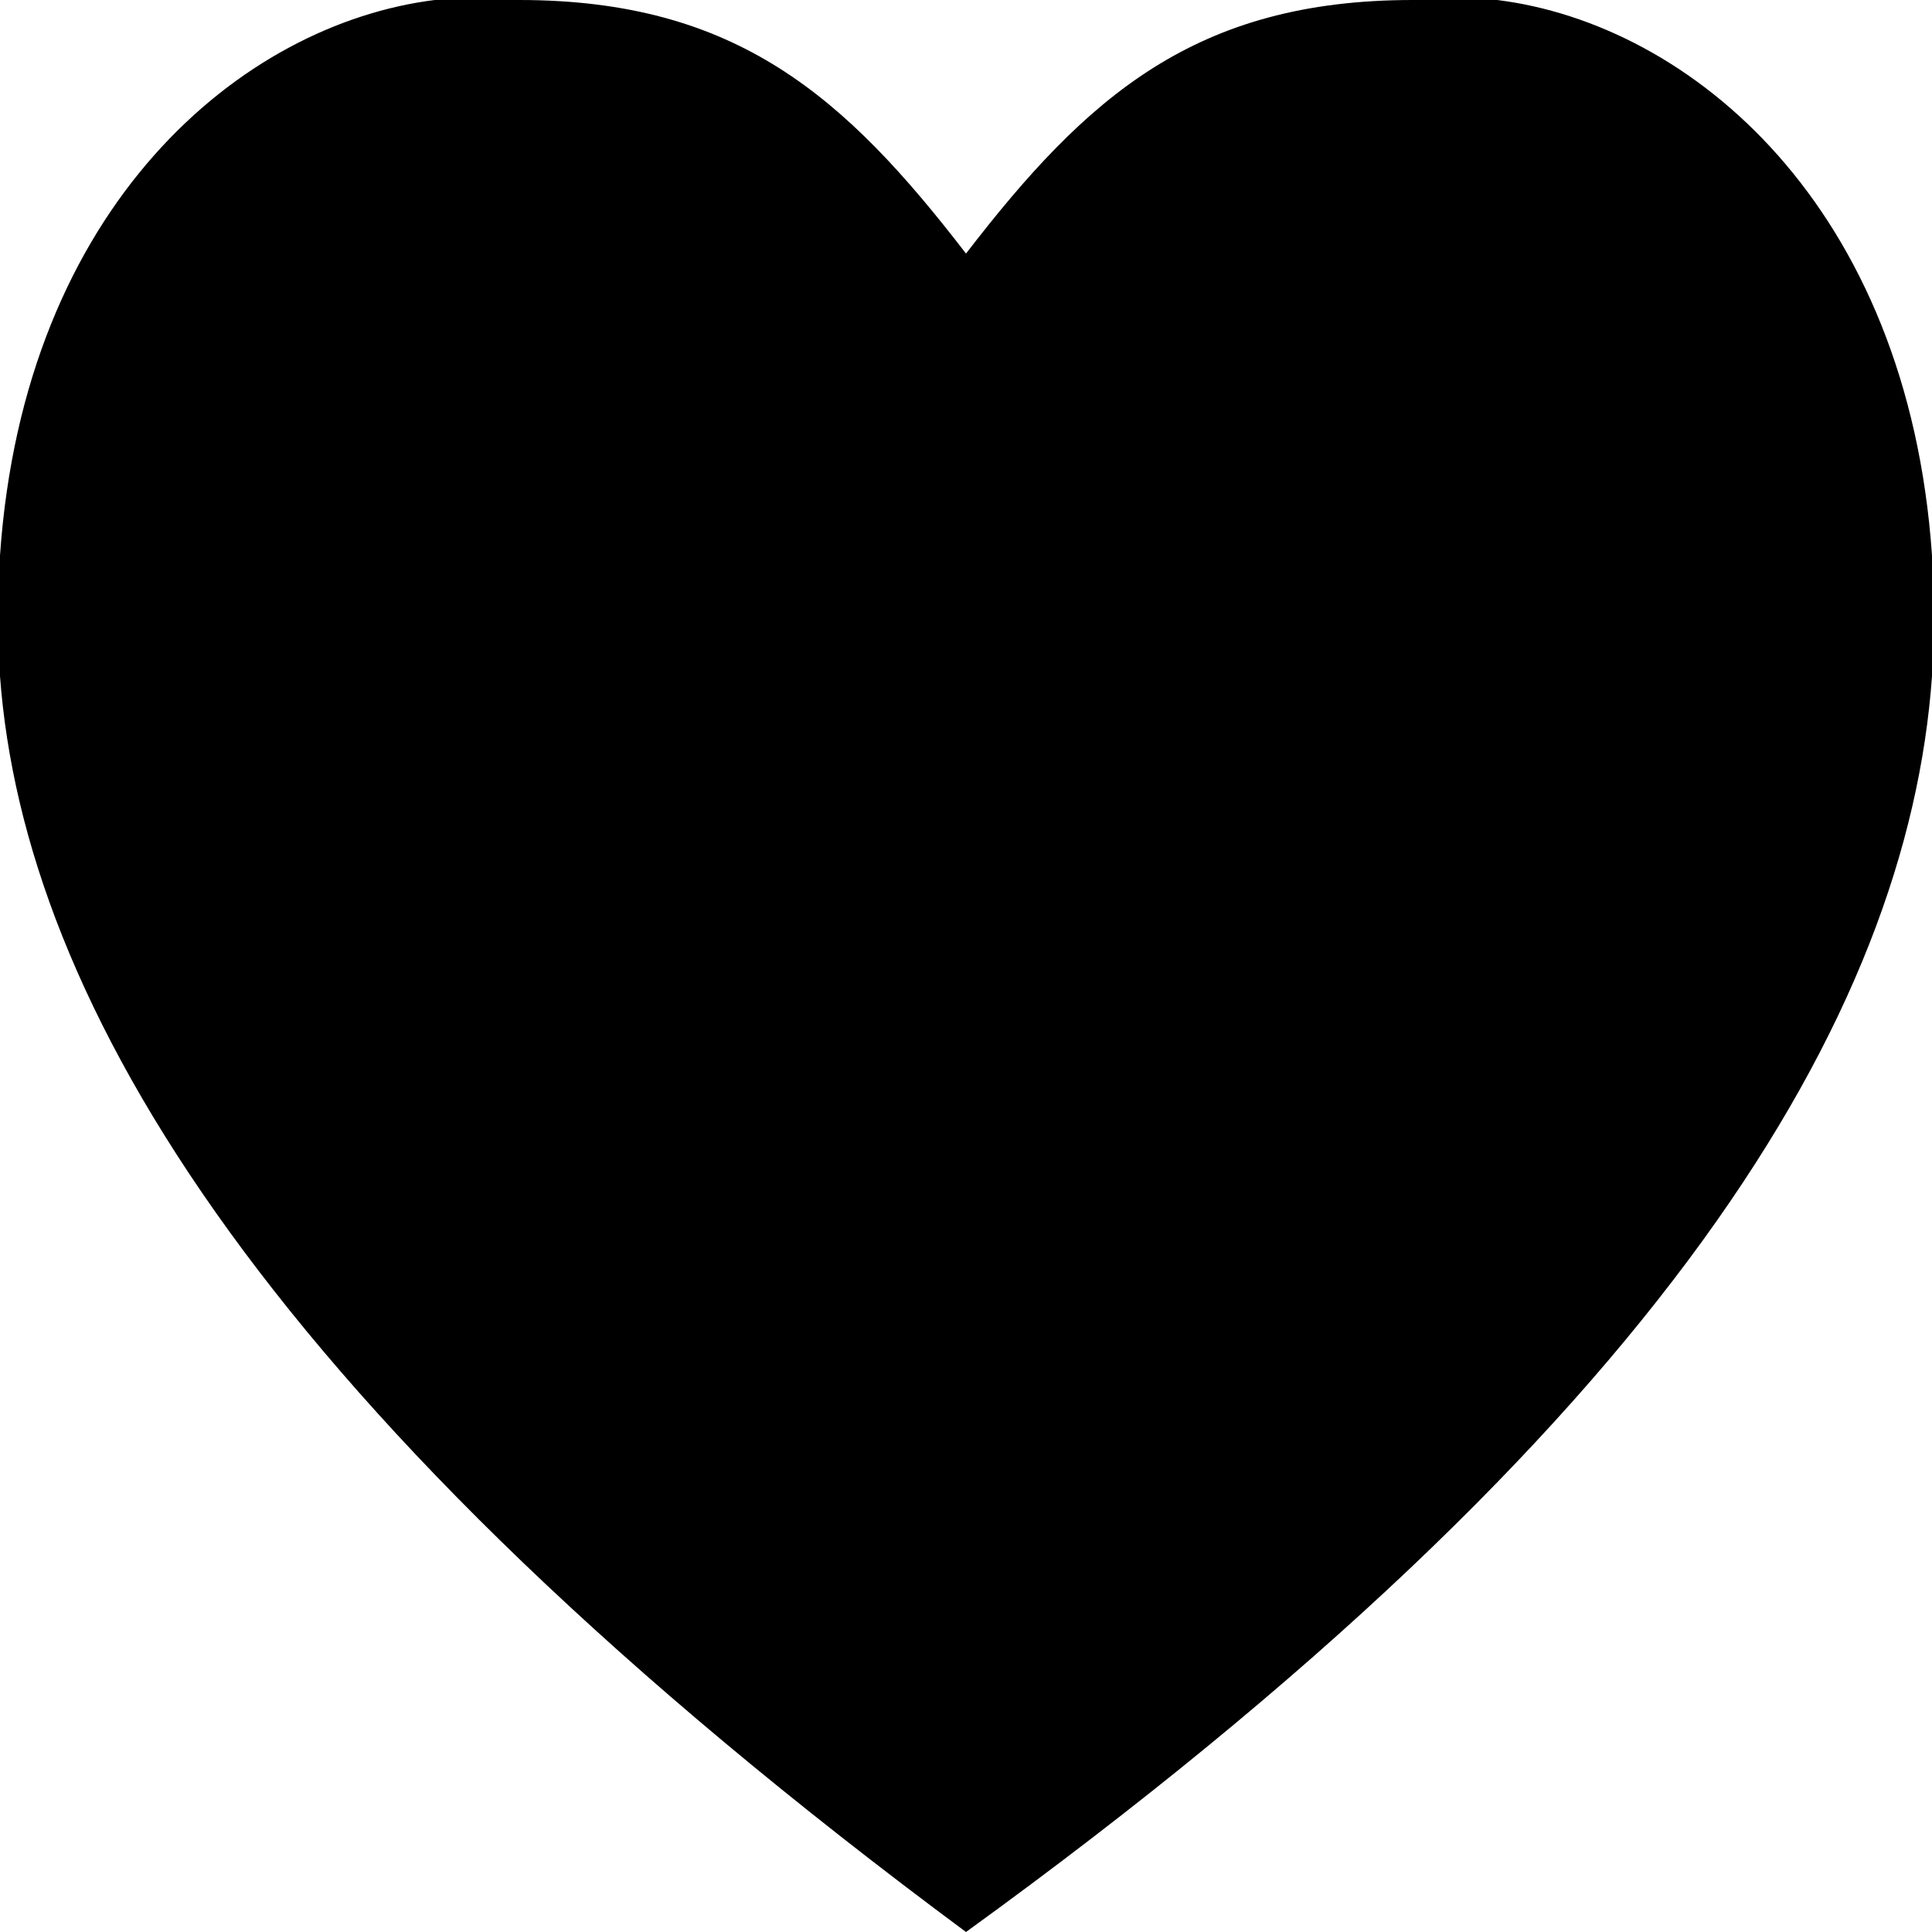 <?xml version="1.0" encoding="utf-8"?>
<!-- Generator: Adobe Illustrator 18.0.0, SVG Export Plug-In . SVG Version: 6.00 Build 0)  -->
<!DOCTYPE svg PUBLIC "-//W3C//DTD SVG 1.1 Tiny//EN" "http://www.w3.org/Graphics/SVG/1.1/DTD/svg11-tiny.dtd">
<svg version="1.1" baseProfile="tiny" id="Layer_1" xmlns="http://www.w3.org/2000/svg" xmlns:xlink="http://www.w3.org/1999/xlink"
	 x="0px" y="0px" width="16px" height="16px" viewBox="0 0 16 16" xml:space="preserve">
<g>
	<path d="M11.7,0c0.2,0,0.5,0,0.7,0C14,0.2,15.8,1.7,16,4.6v1c-0.2,2.8-2.2,6.2-8,10.4C2.2,11.7,0.2,8.3,0,5.6v-1
		C0.2,1.7,2,0.2,3.6,0c0.3,0,0.5,0,0.7,0C6.1,0,7,0.8,8,2.1C9,0.8,9.9,0,11.7,0"/>
</g>
</svg>
